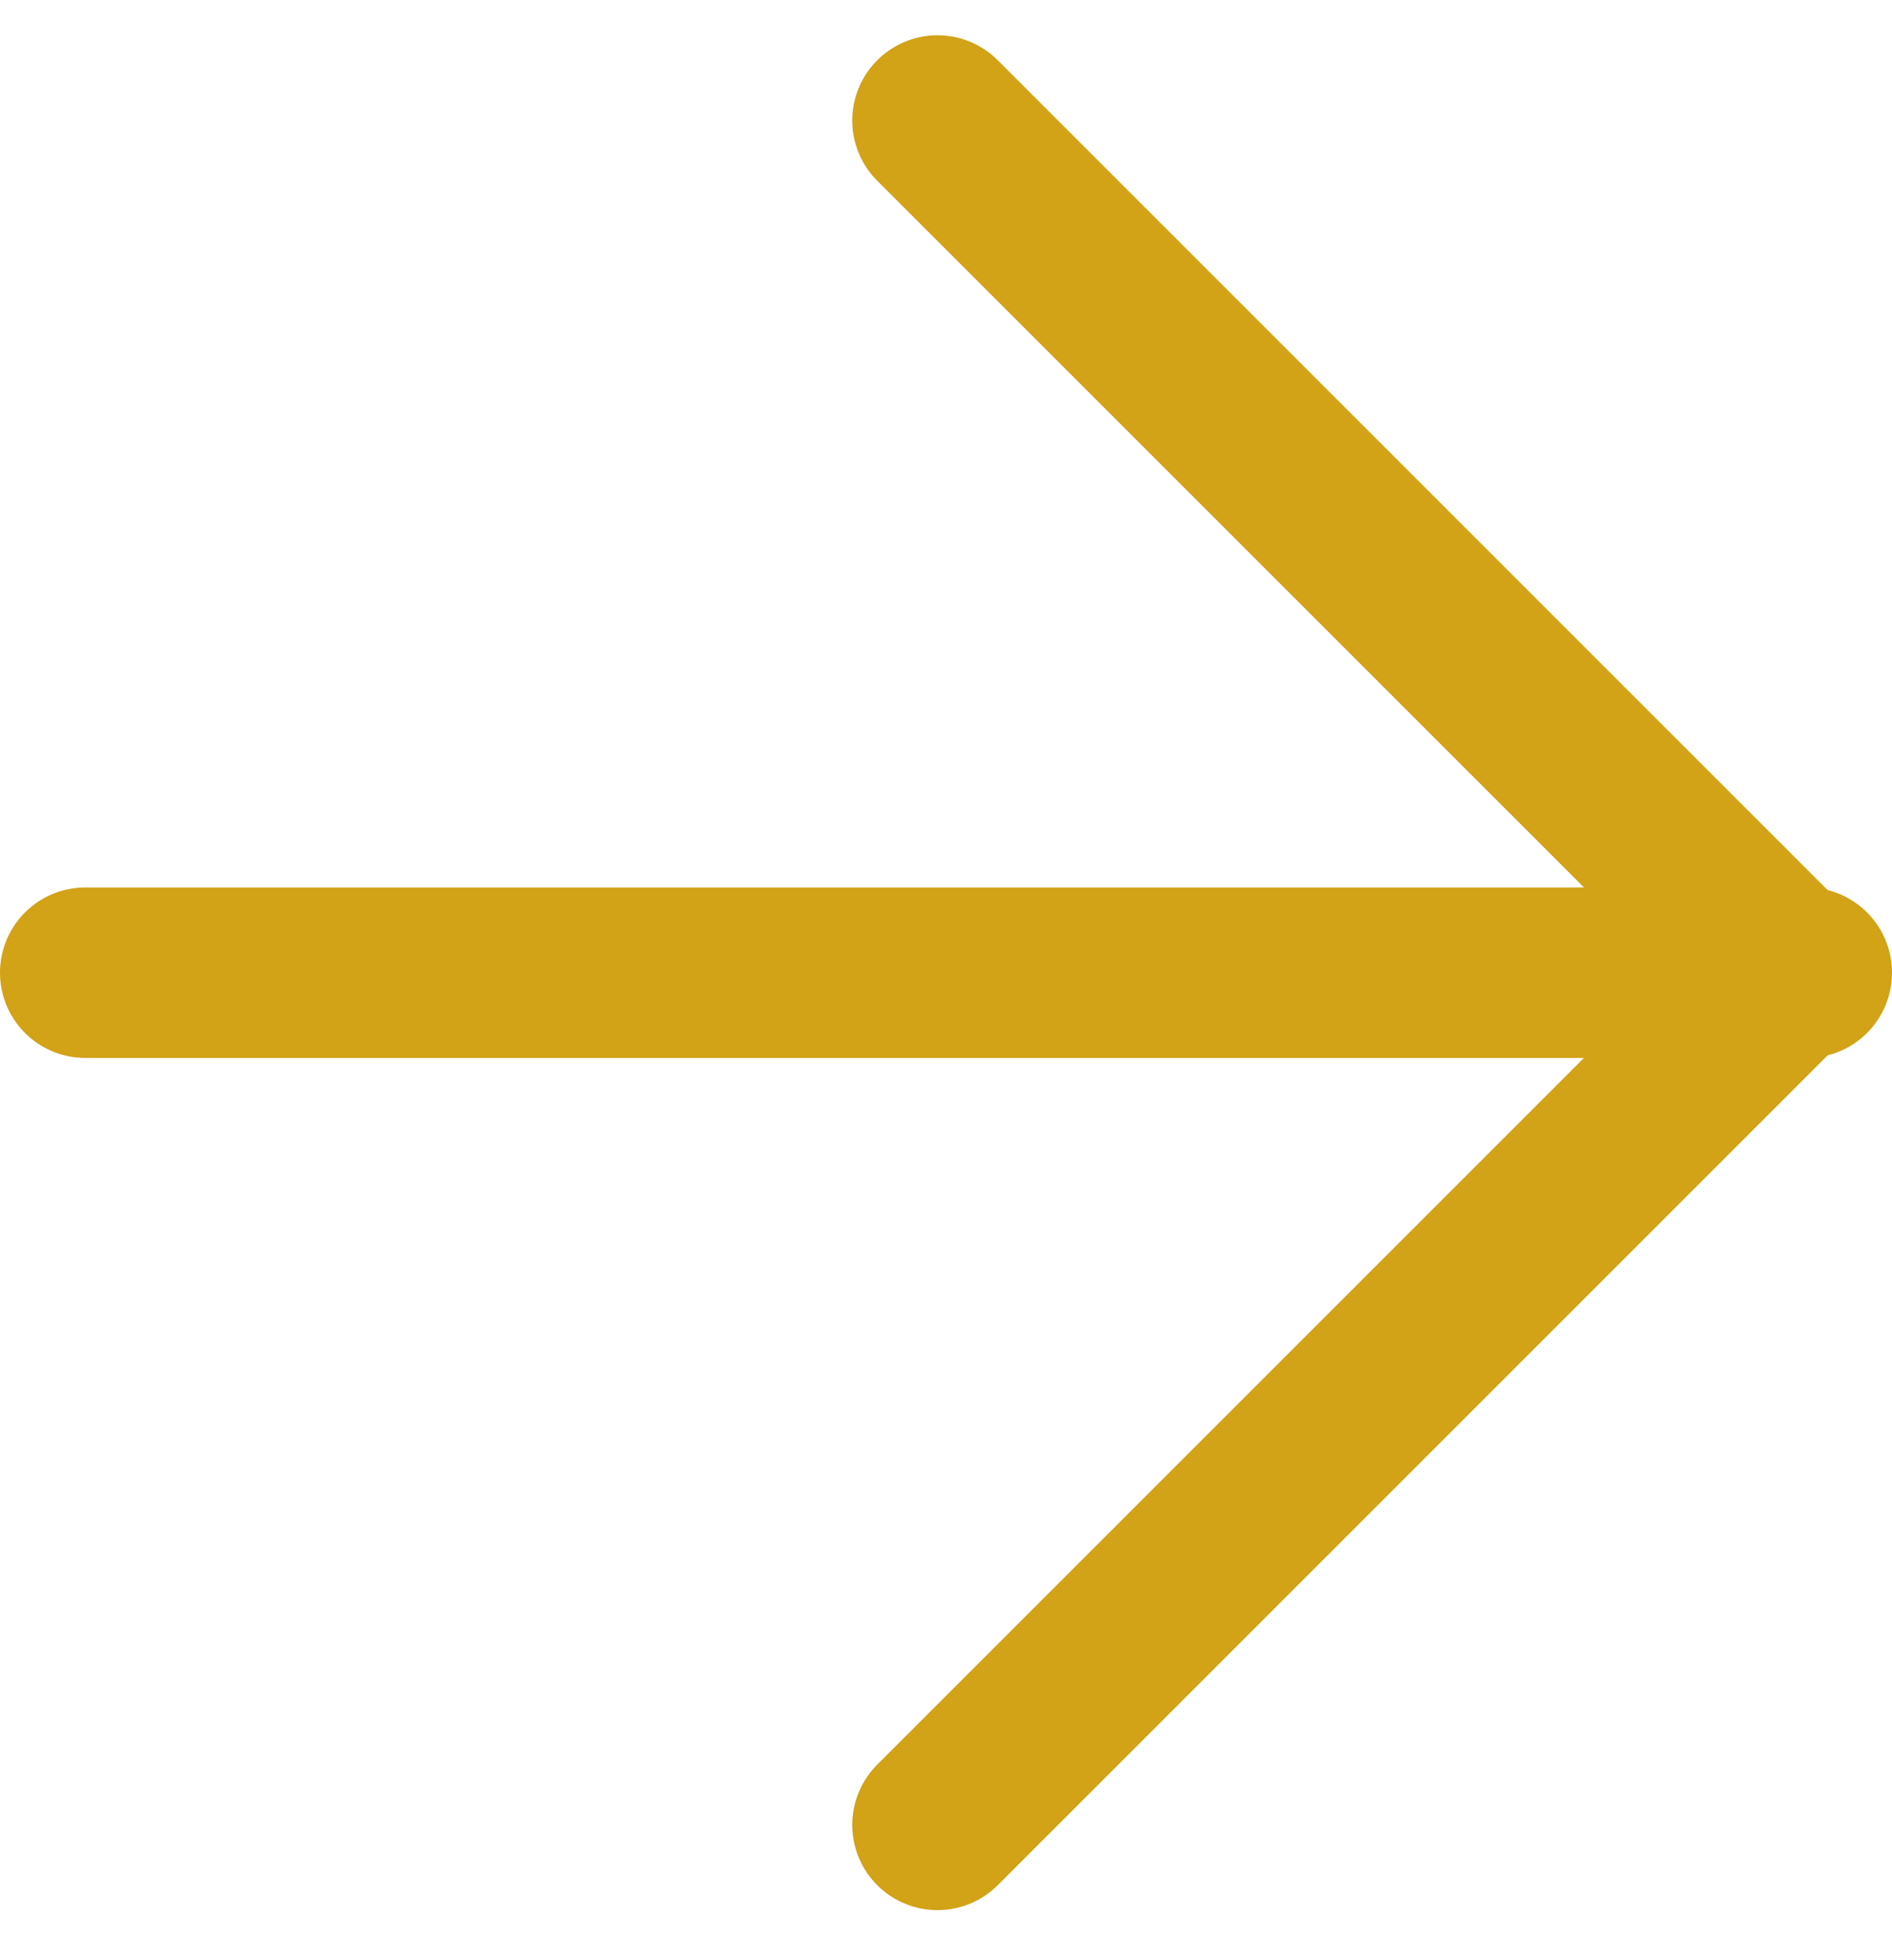 <?xml version="1.0" encoding="utf-8"?>
<!-- Generator: Adobe Illustrator 21.1.0, SVG Export Plug-In . SVG Version: 6.00 Build 0)  -->
<svg version="1.1" id="Layer_1" xmlns="http://www.w3.org/2000/svg" xmlns:xlink="http://www.w3.org/1999/xlink" x="0px" y="0px"
	 viewBox="0 0 11.1 11.5" style="enable-background:new 0 0 11.1 11.5;" xml:space="preserve">
<style type="text/css">
	.st0{fill:none;stroke:#d2a217;stroke-linecap:round;stroke-linejoin:round;}
</style>
<g transform="translate(0.5 0.707)">
	<path class="st0" d="M0,5h10.1"/>
	<path class="st0" d="M5,0l5,5l-5,5"/>
</g>
</svg>

